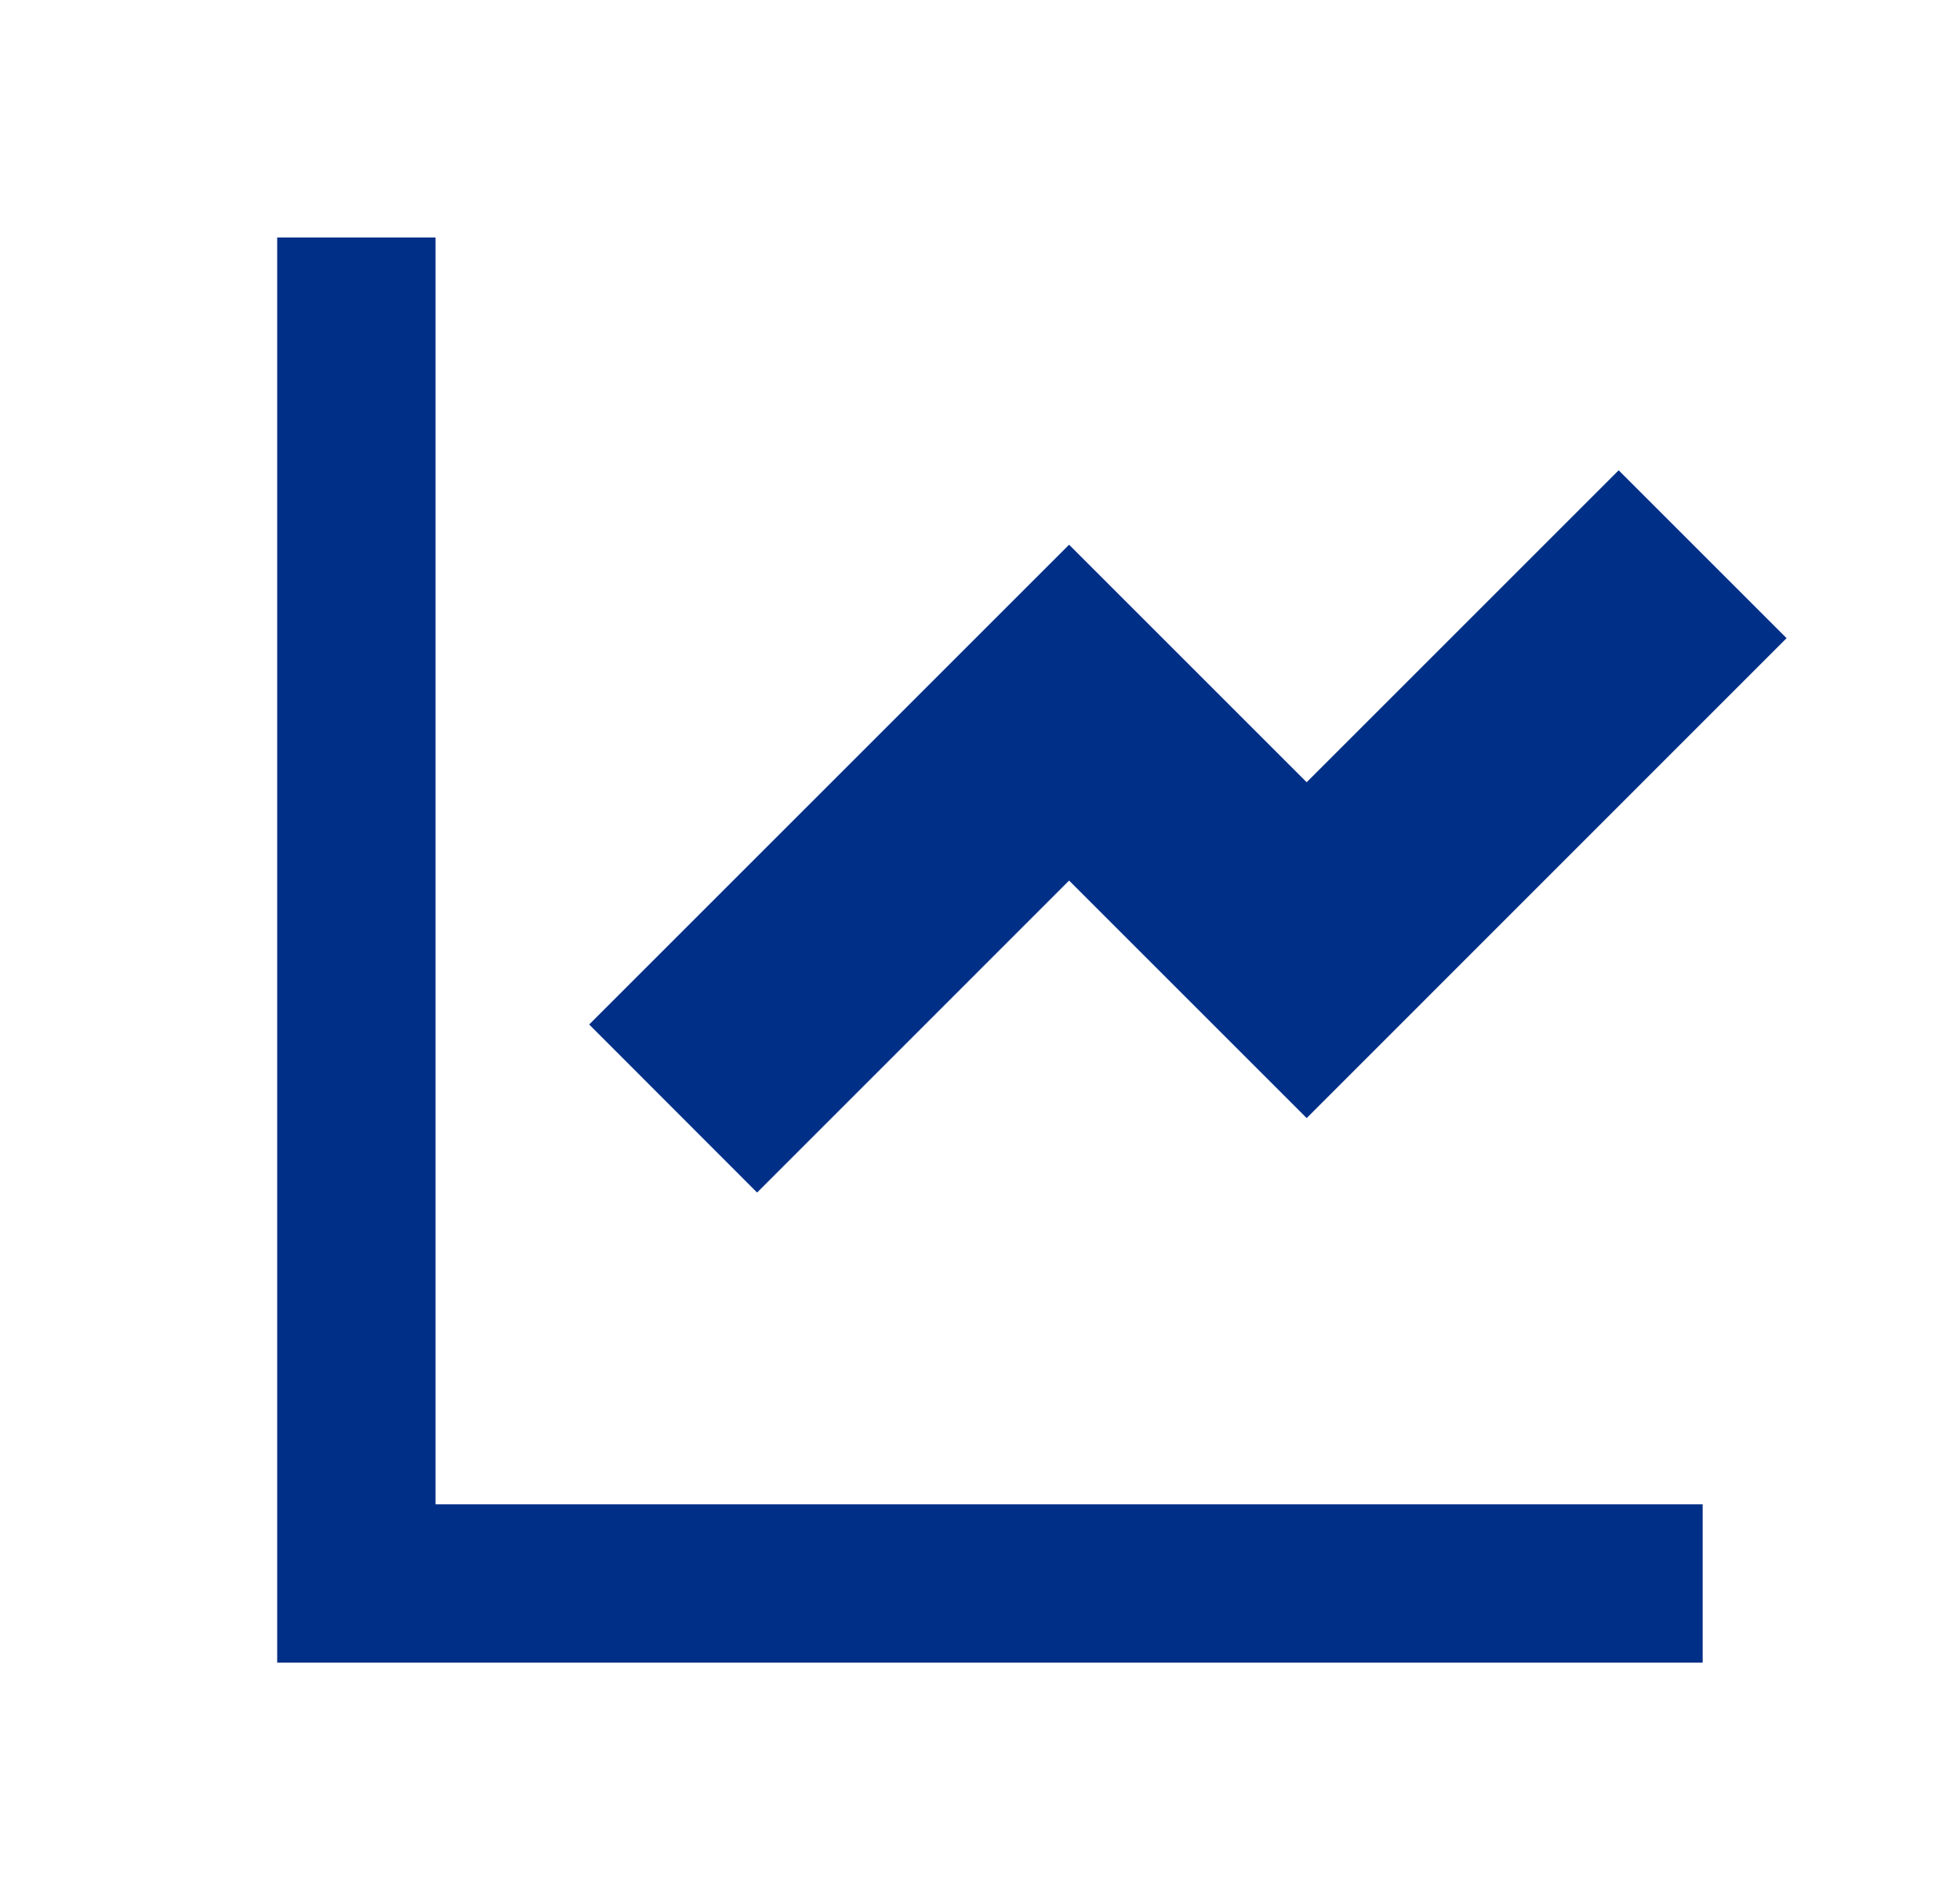 <svg width="33" height="32" viewBox="0 0 33 32" fill="none" xmlns="http://www.w3.org/2000/svg">
<g clip-path="url(#clip0_6366_189287)">
<path d="M7.333 4V25.333H28.667V28H4.667V4H7.333ZM27.253 7.92L30.08 10.747L22 18.829L18 14.829L12.747 20.083L9.92 17.253L18 9.173L22 13.173L27.253 7.92Z" fill="#002F87"/>
</g>
<defs>
<clipPath id="clip0_6366_189287">
<rect width="32" height="32" fill="white" transform="translate(0.667)"/>
</clipPath>
</defs>
</svg>
